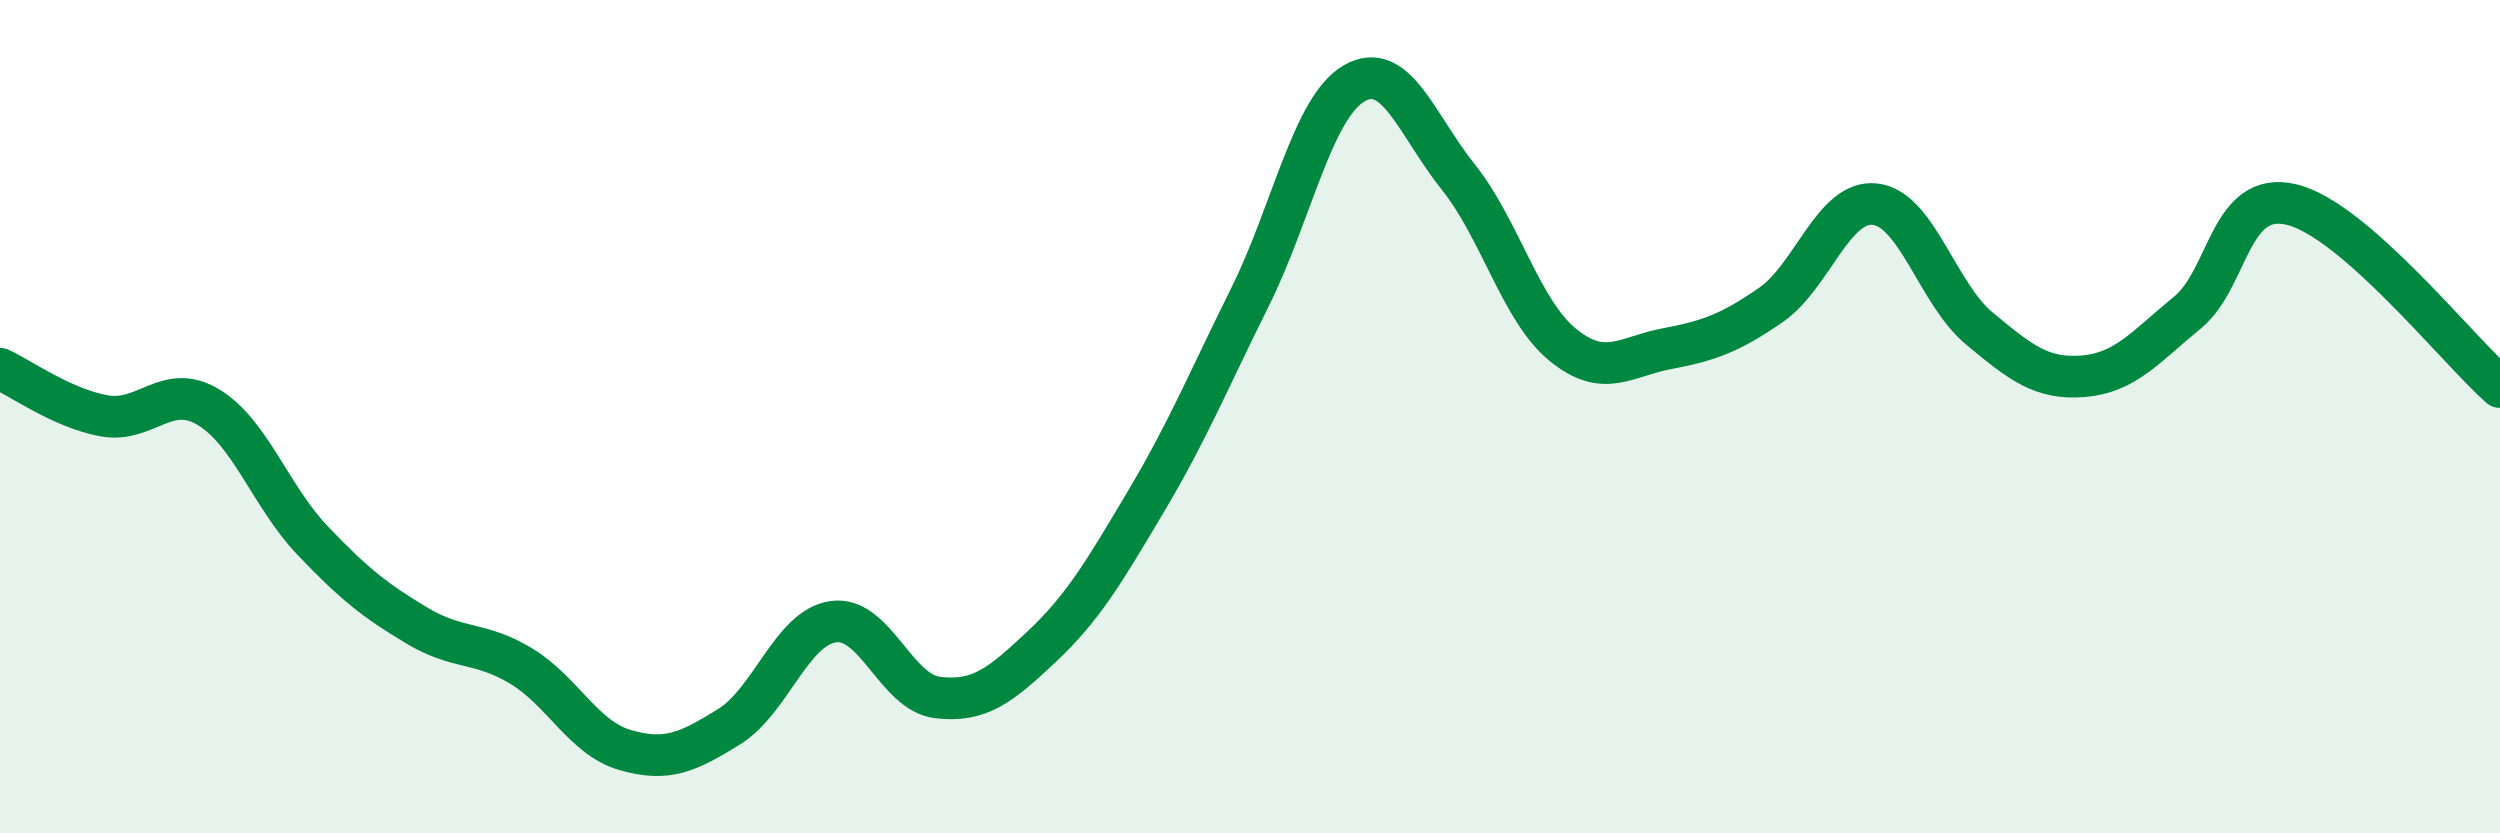 
    <svg width="60" height="20" viewBox="0 0 60 20" xmlns="http://www.w3.org/2000/svg">
      <path
        d="M 0,8.85 C 0.5,9.08 1.5,9.8 2.5,9.98 C 3.5,10.16 4,9.17 5,9.77 C 6,10.37 6.5,11.92 7.5,12.97 C 8.5,14.02 9,14.41 10,15.01 C 11,15.61 11.5,15.38 12.5,15.98 C 13.5,16.58 14,17.71 15,18 C 16,18.29 16.5,18.06 17.5,17.44 C 18.5,16.82 19,15.06 20,14.92 C 21,14.78 21.5,16.62 22.5,16.74 C 23.5,16.86 24,16.46 25,15.52 C 26,14.58 26.5,13.72 27.5,12.04 C 28.5,10.36 29,9.14 30,7.13 C 31,5.12 31.5,2.58 32.5,2 C 33.5,1.42 34,3 35,4.25 C 36,5.5 36.5,7.45 37.5,8.27 C 38.5,9.09 39,8.56 40,8.37 C 41,8.18 41.5,8.01 42.5,7.32 C 43.5,6.63 44,4.79 45,4.9 C 46,5.01 46.5,7.05 47.5,7.88 C 48.5,8.71 49,9.11 50,9.03 C 51,8.95 51.5,8.32 52.5,7.5 C 53.5,6.68 53.5,4.55 55,4.91 C 56.5,5.27 59,8.41 60,9.29L60 20L0 20Z"
        fill="#008740"
        opacity="0.1"
        stroke-linecap="round"
        stroke-linejoin="round"
      />
      <path
        d="M 0,8.85 C 0.5,9.08 1.5,9.8 2.5,9.98 C 3.5,10.16 4,9.17 5,9.77 C 6,10.37 6.5,11.92 7.5,12.97 C 8.5,14.02 9,14.41 10,15.01 C 11,15.61 11.5,15.38 12.5,15.98 C 13.5,16.58 14,17.71 15,18 C 16,18.29 16.5,18.06 17.5,17.44 C 18.5,16.82 19,15.06 20,14.92 C 21,14.78 21.5,16.62 22.5,16.74 C 23.5,16.86 24,16.46 25,15.52 C 26,14.58 26.5,13.72 27.5,12.04 C 28.5,10.36 29,9.14 30,7.13 C 31,5.12 31.5,2.58 32.5,2 C 33.5,1.42 34,3 35,4.25 C 36,5.5 36.5,7.45 37.5,8.27 C 38.5,9.09 39,8.56 40,8.37 C 41,8.18 41.5,8.01 42.5,7.32 C 43.5,6.63 44,4.79 45,4.9 C 46,5.01 46.5,7.05 47.5,7.88 C 48.5,8.71 49,9.11 50,9.03 C 51,8.95 51.5,8.32 52.5,7.5 C 53.5,6.68 53.5,4.55 55,4.91 C 56.5,5.27 59,8.41 60,9.29"
        stroke="#008740"
        stroke-width="1"
        fill="none"
        stroke-linecap="round"
        stroke-linejoin="round"
      />
    </svg>
  